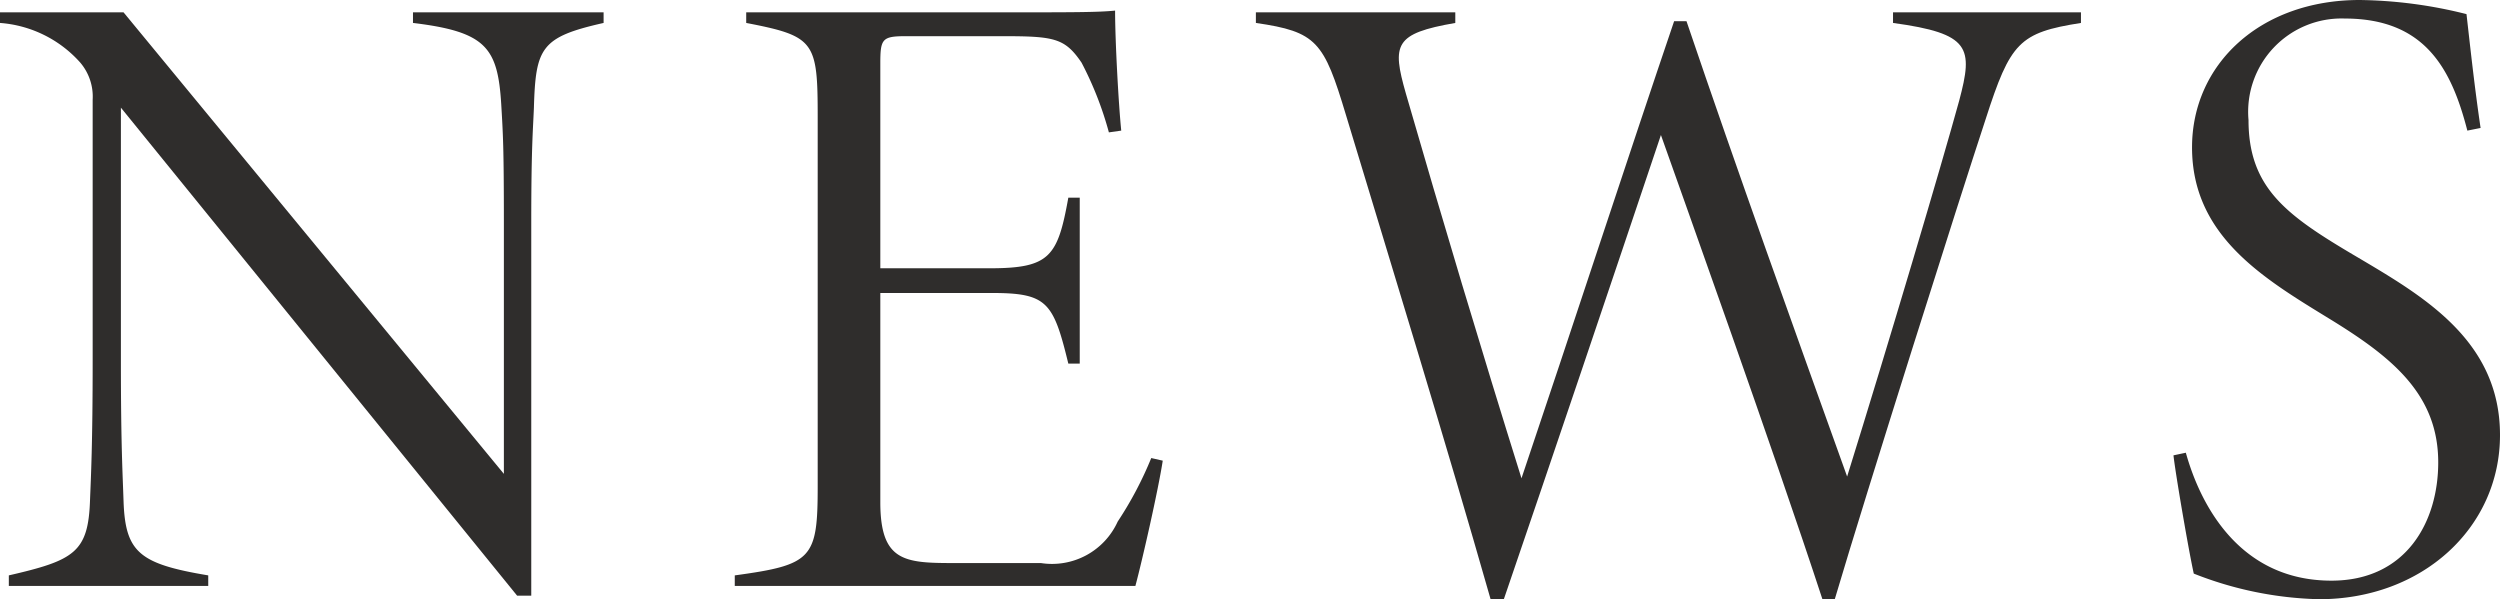 <svg xmlns="http://www.w3.org/2000/svg" width="84.986" height="20.37"><g data-name="グループ 276"><g data-name="グループ 275" fill="#2f2d2c"><path data-name="パス 3439" d="M20.519.78c-2.129.48-2.31.84-2.369 2.88-.031.78-.09 1.32-.09 3.93v12.659h-.481L4.11 3.66v8.61c0 2.879.059 3.81.09 4.77.06 1.739.539 2.129 2.879 2.52v.359H.3v-.359c2.22-.511 2.7-.781 2.76-2.55.03-.781.09-1.89.09-4.74V3.39a1.783 1.783 0 00-.42-1.26A4.052 4.052 0 000 .78V.42h4.2l12.929 15.689V7.59c0-2.61-.03-3.03-.09-4.05-.12-1.92-.51-2.46-3-2.76V.42h6.48z"/><path data-name="パス 3440" d="M39.527 15.66c-.151.989-.69 3.36-.93 4.259H24.978v-.359c2.639-.36 2.819-.571 2.819-3.03V3.99c0-2.58-.09-2.76-2.43-3.21V.42h8.49c2.58 0 3.48 0 4.05-.06 0 1.05.12 3.21.209 4.08l-.42.06a11.655 11.655 0 00-.929-2.37c-.571-.84-.93-.9-2.7-.9h-3.271c-.809 0-.87.09-.87.93v6.96h3.721c2.039 0 2.309-.39 2.67-2.4h.388v5.64h-.388c-.511-2.1-.721-2.4-2.611-2.4h-3.78v7.11c0 2.011.811 2.071 2.49 2.071h2.97a2.452 2.452 0 002.61-1.411 12.337 12.337 0 001.14-2.159z"/><path data-name="パス 3441" d="M70.741.78c-2.1.33-2.4.66-3.24 3.27-.9 2.73-4.019 12.57-5.129 16.32h-.42c-1.621-4.951-4.8-13.83-5.49-15.78-1.59 4.74-3.81 11.309-5.34 15.78h-.45c-1.559-5.46-3.269-11.01-4.92-16.47-.749-2.49-.989-2.82-3.059-3.12V.42h6.779v.36c-2.069.36-2.16.72-1.68 2.4 1.231 4.26 2.55 8.67 3.93 13.08 1.62-4.8 3.721-11.22 5.189-15.54h.42c1.74 5.13 3.631 10.38 5.461 15.48 1.41-4.53 3.209-10.59 3.81-12.78.479-1.8.389-2.28-2.25-2.64V.42h6.389z"/><path data-name="パス 3442" d="M83.876 4.44c-.54-2.1-1.44-3.81-4.17-3.81a3.173 3.173 0 00-3.269 3.45c0 2.31 1.289 3.24 3.629 4.62 2.28 1.35 4.92 2.85 4.92 6.09 0 3.149-2.64 5.58-6.15 5.58a12.306 12.306 0 01-4.26-.871c-.18-.81-.63-3.449-.69-4.02l.42-.089c.51 1.83 1.86 4.349 4.95 4.349 2.55 0 3.63-2.01 3.63-4.019 0-2.31-1.561-3.57-3.66-4.86-2.25-1.38-4.709-2.82-4.709-5.85 0-2.82 2.309-5.01 5.7-5.01a15.562 15.562 0 013.63.48c.12 1.05.27 2.46.479 3.87z"/></g></g></svg>
